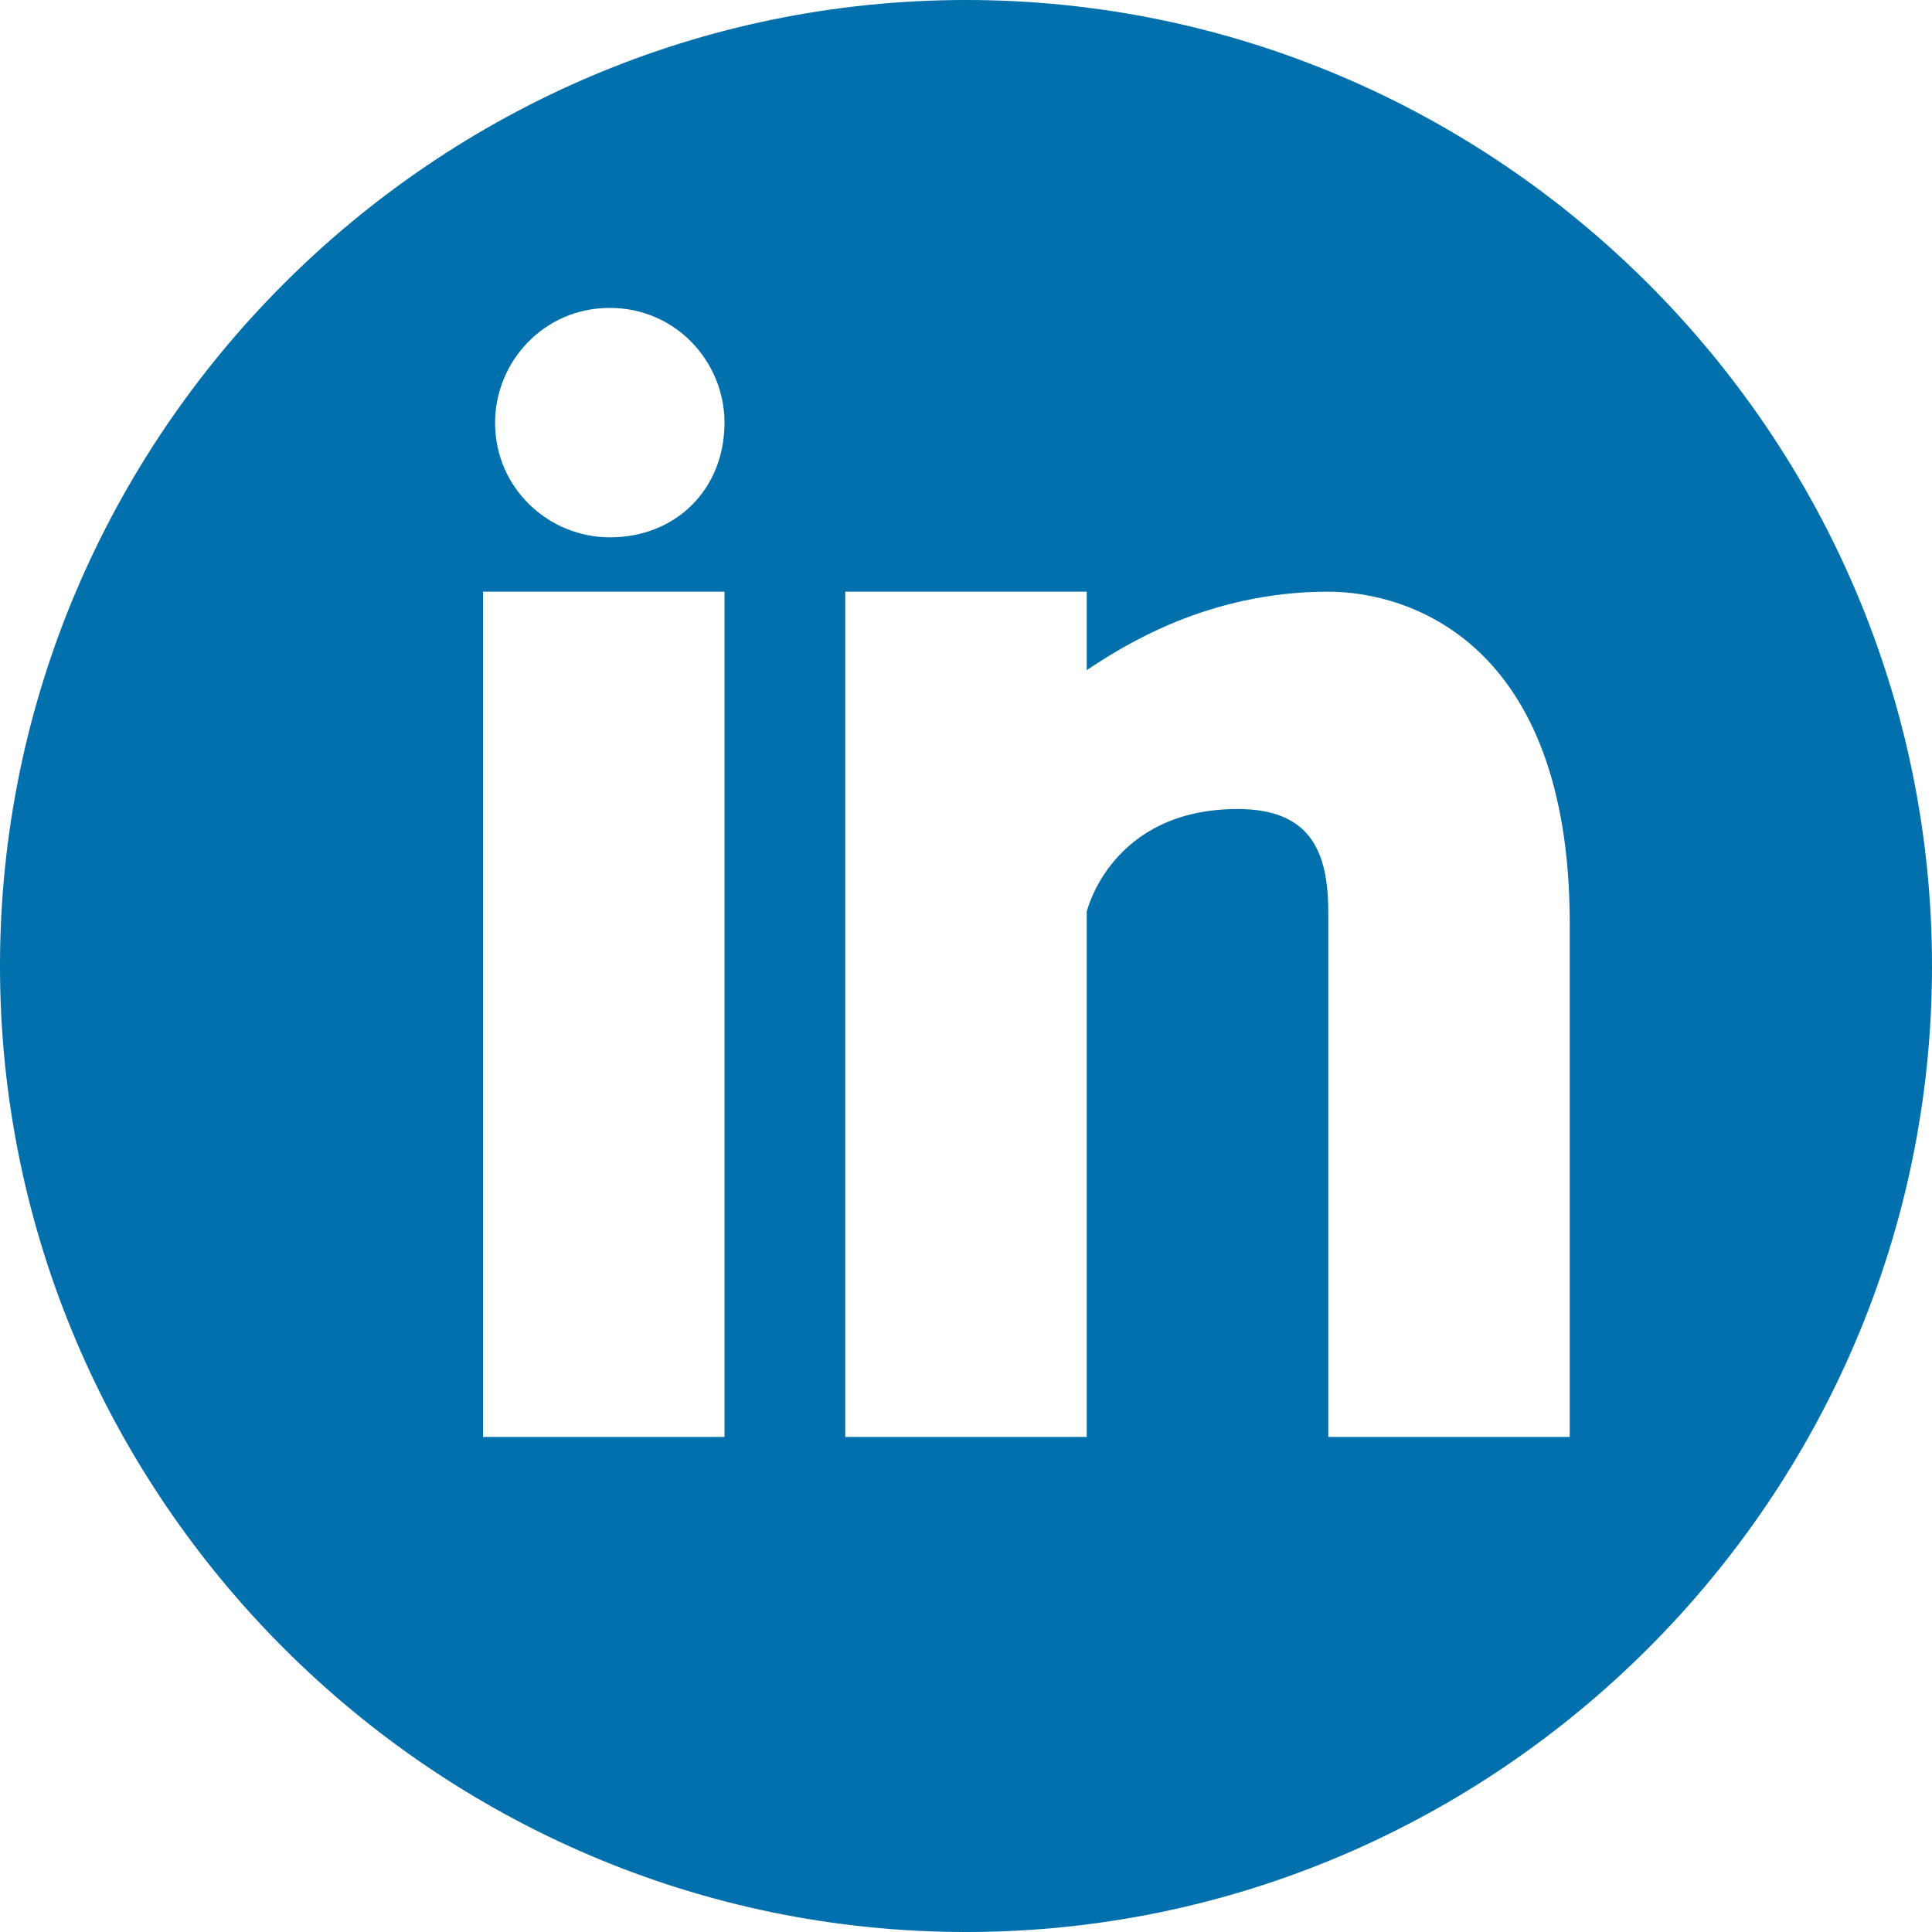 <?xml version="1.0" encoding="utf-8"?>
<!-- Generator: Adobe Illustrator 17.1.0, SVG Export Plug-In . SVG Version: 6.00 Build 0)  -->
<!DOCTYPE svg PUBLIC "-//W3C//DTD SVG 1.1//EN" "http://www.w3.org/Graphics/SVG/1.1/DTD/svg11.dtd">
<svg version="1.1" id="Forma_1_1_" xmlns="http://www.w3.org/2000/svg" xmlns:xlink="http://www.w3.org/1999/xlink" x="0px" y="0px"
	 viewBox="0 0 32 32" enable-background="new 0 0 32 32" xml:space="preserve">
<g id="Forma_1">
	<g>
		<path fill-rule="evenodd" clip-rule="evenodd" fill="#0170AD" d="M16,0C7.2,0,0,7.2,0,16s7.2,16,16,16c8.8,0,16-7.2,16-16
			C32,7.2,24.8,0,16,0z M12,23.8H8v-14h4V23.8z M10.1,8.9c-1,0-1.9-0.8-1.9-1.9c0-1,0.8-1.9,1.9-1.9C11.2,5.1,12,6,12,7
			C12,8.1,11.2,8.9,10.1,8.9z M26,23.8h-4v-8.7c0-1-0.3-1.7-1.5-1.7c-2.1,0-2.5,1.7-2.5,1.7v8.7h-4v-14h4v1.3c0.6-0.4,2-1.3,4-1.3
			c1.3,0,4,0.8,4,5.5V23.8z"/>
	</g>
</g>
</svg>
